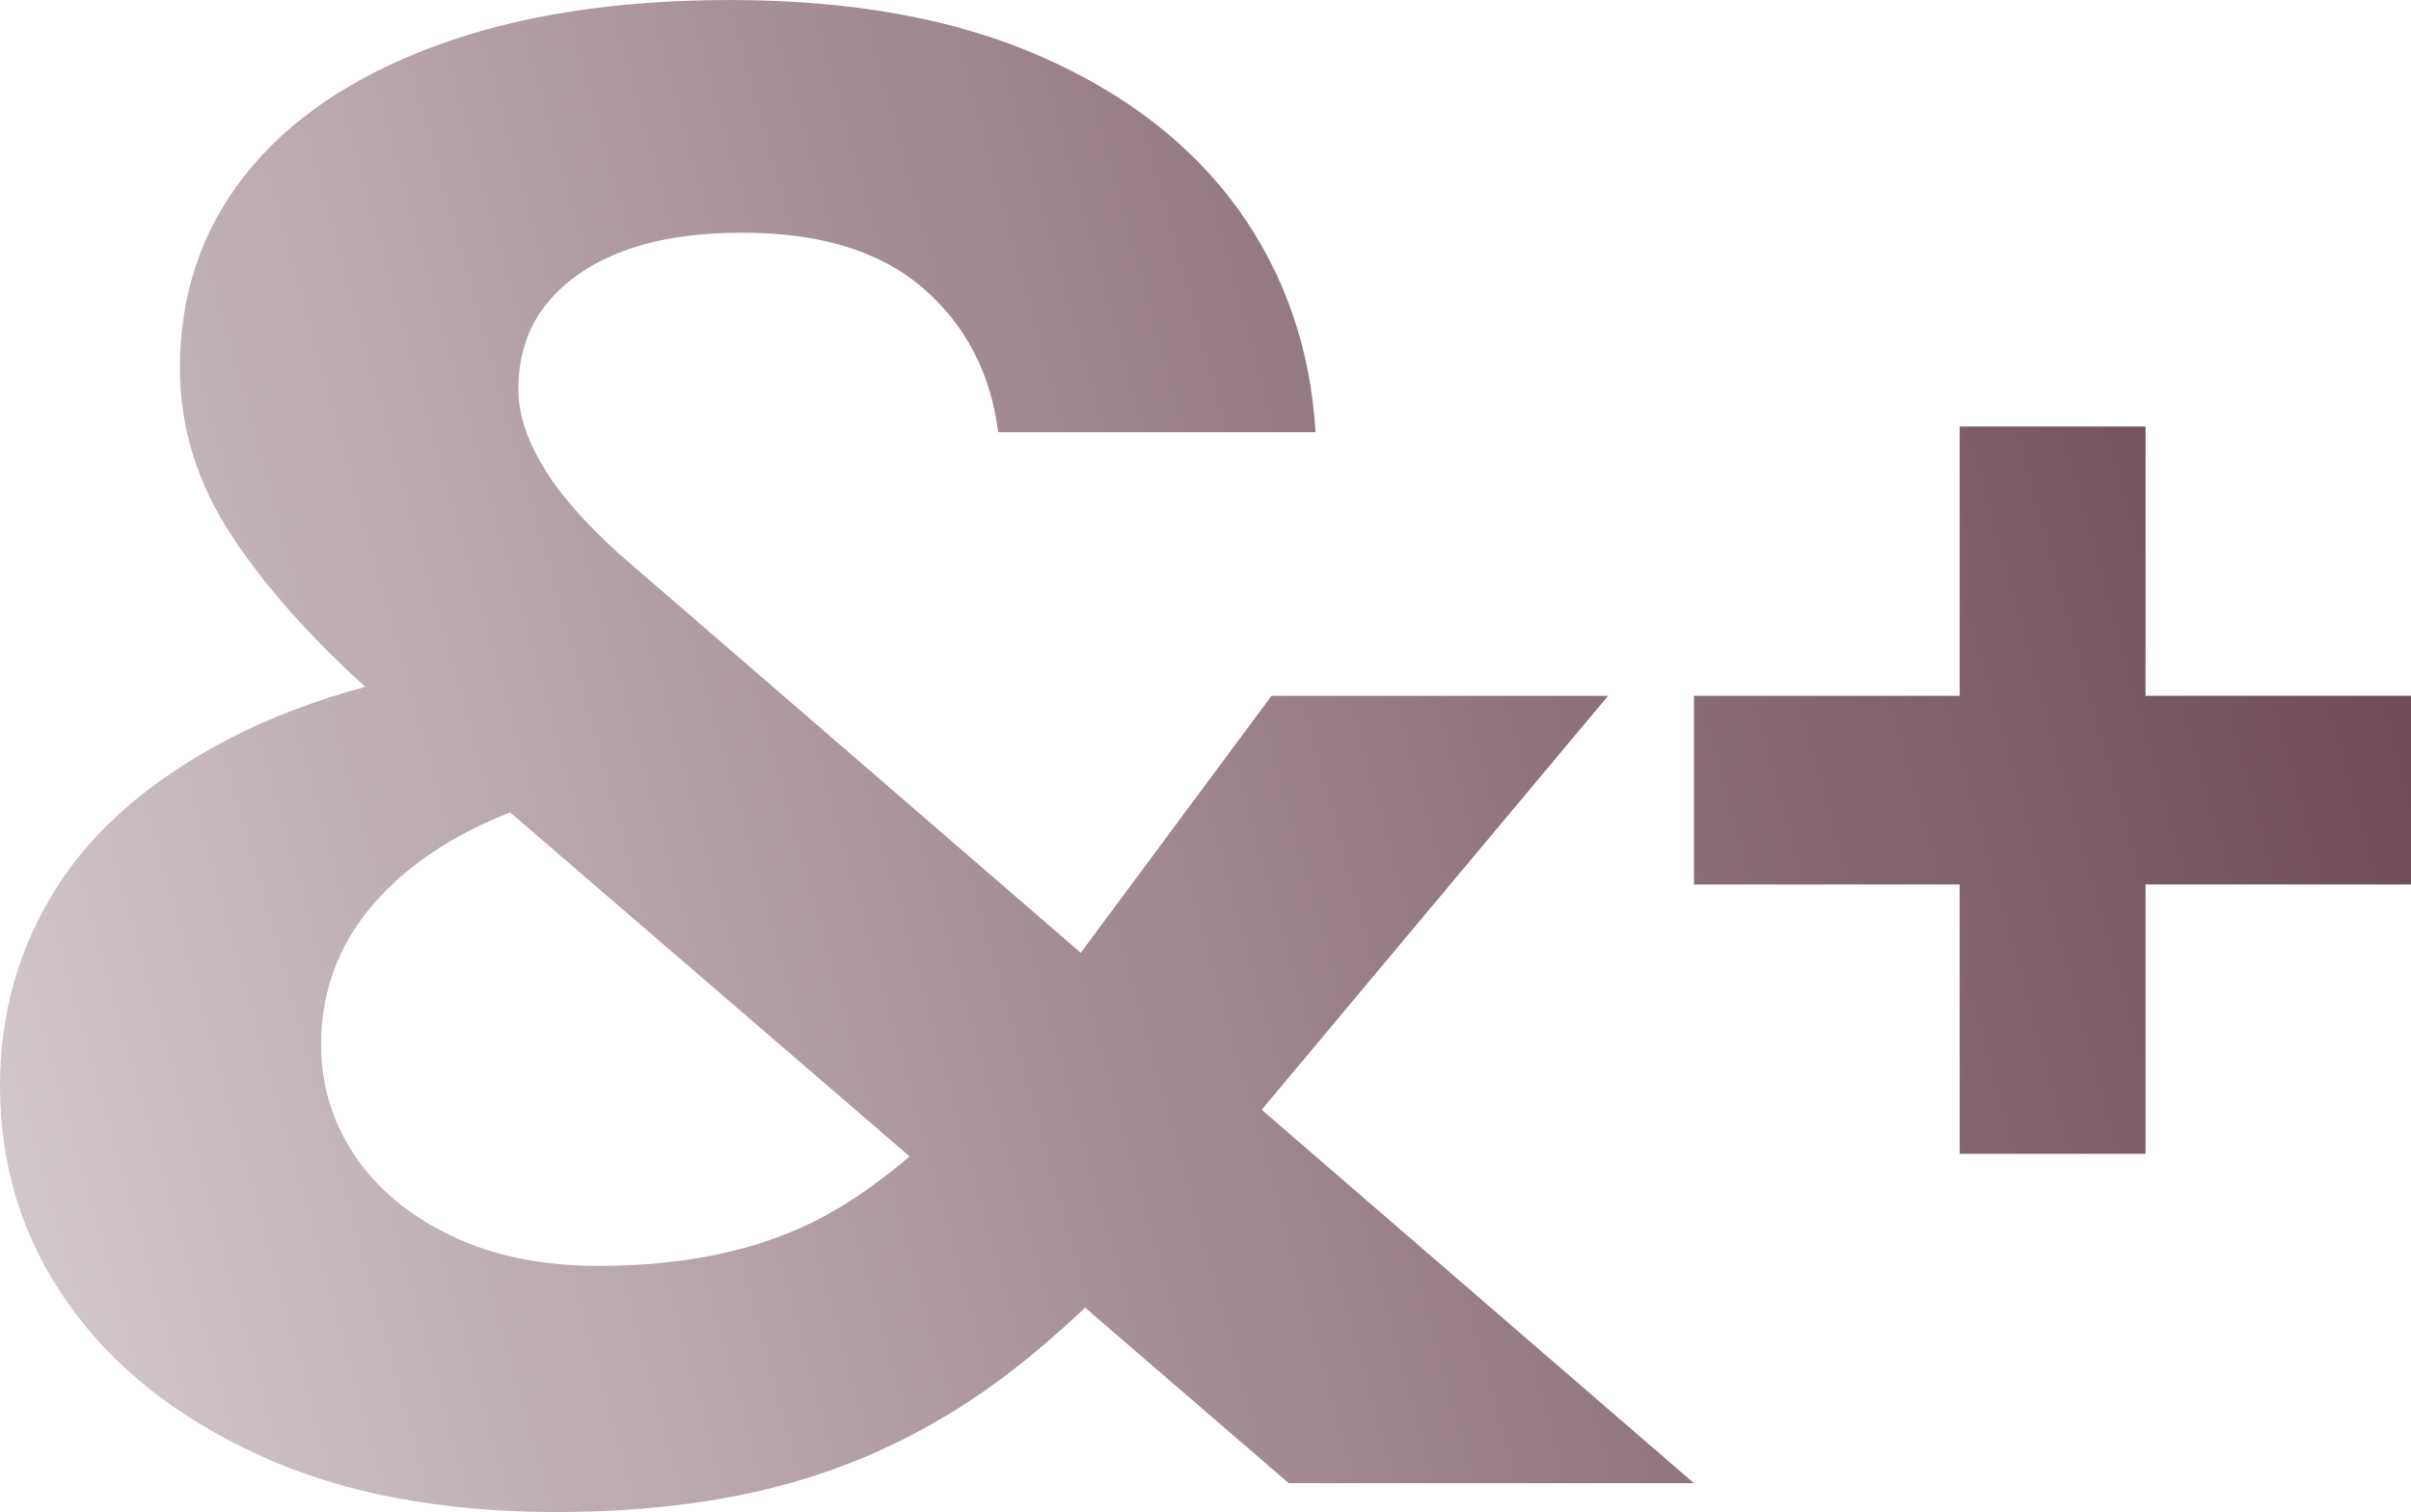 <?xml version="1.0" encoding="UTF-8"?> <svg xmlns="http://www.w3.org/2000/svg" xmlns:xlink="http://www.w3.org/1999/xlink" class="siteicon icon-betom-group" viewBox="0 0 93.54 58.67"><defs><linearGradient id="siteicon-gradient-betom-group" x1="-.5" y1="41.16" x2="89.74" y2="16.25" gradientUnits="userSpaceOnUse"><stop offset="0" stop-color="#d1c6c8"></stop><stop offset=".64" stop-color="#90757e"></stop><stop offset="1" stop-color="#6f4d59"></stop></linearGradient></defs><path style="fill: url(#siteicon-gradient-betom-group); stroke-width: 0px;" d="m62.38,27h-13.05l-7.4,9.97-17.89-15.46c-1.38-1.25-2.39-2.41-3-3.46-.62-1.05-.93-2.03-.93-2.93,0-1.3.36-2.41,1.08-3.31.72-.9,1.72-1.59,3-2.07,1.28-.48,2.82-.71,4.6-.71,3.02,0,5.35.71,7.01,2.14,1.66,1.43,2.63,3.3,2.93,5.6h12.31c-.2-3.26-1.2-6.14-3-8.65-1.81-2.51-4.37-4.49-7.68-5.94-3.31-1.45-7.32-2.18-12.02-2.18-4.45,0-8.28.6-11.5,1.8-3.22,1.2-5.66,2.87-7.34,5-1.68,2.13-2.52,4.63-2.52,7.49,0,2.31.68,4.49,2.04,6.54,1.28,1.94,3.01,3.88,5.15,5.82-1.94.53-3.67,1.18-5.19,1.97-3.07,1.58-5.33,3.52-6.79,5.83-1.46,2.31-2.19,4.87-2.19,7.67,0,3.11.86,5.91,2.6,8.39,1.73,2.48,4.2,4.46,7.42,5.94,3.21,1.48,7.07,2.22,11.57,2.22,3.61,0,6.81-.43,9.6-1.28,2.79-.85,5.4-2.19,7.83-4.02,1.03-.78,2.06-1.67,3.08-2.63l7.9,6.81h15.72l-16.77-14.49,13.43-16.05Zm-29.89,19.9c-2.47,1.48-5.56,2.22-9.27,2.22-2.18,0-4.08-.39-5.71-1.17-1.63-.78-2.88-1.82-3.75-3.12-.87-1.3-1.3-2.73-1.3-4.29,0-2.46.95-4.56,2.86-6.32,1.17-1.08,2.66-1.98,4.47-2.7l15.5,13.35c-.88.75-1.81,1.44-2.79,2.03Zm61.06-19.9v7.32h-10.31v10.45h-7.21v-10.45h-10.31v-7.32h10.31v-10.45h7.21v10.45h10.31Z"></path></svg> 